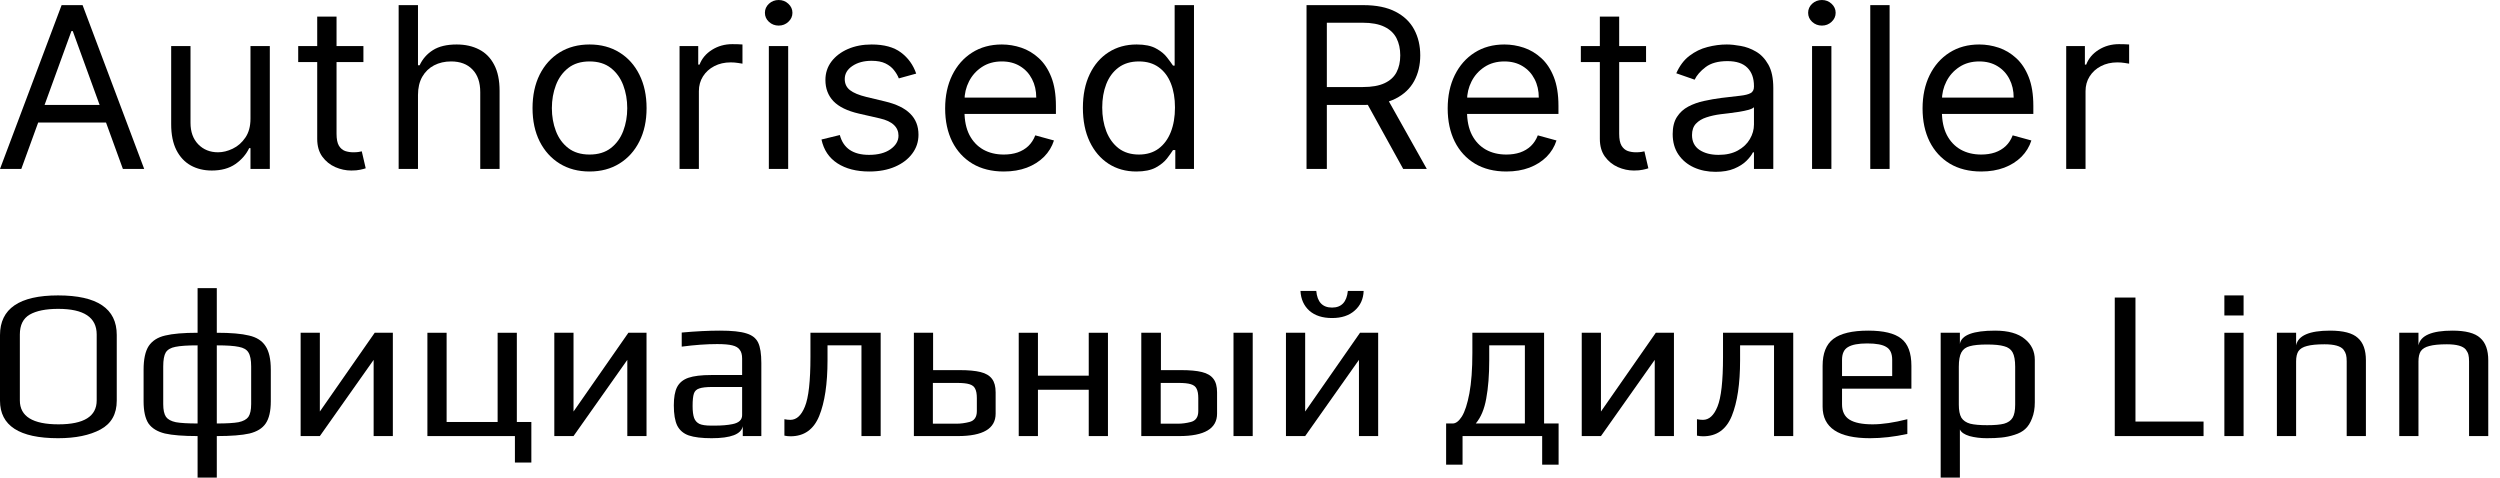<?xml version="1.0" encoding="UTF-8"?> <svg xmlns="http://www.w3.org/2000/svg" width="937" height="179" viewBox="0 0 937 179" fill="none"> <g clip-path="url(#clip0_1078_41)"> <path d="M7.984 63.319H0L23.091 1.922H30.952L54.044 63.319H46.06L27.268 11.635H26.776L7.984 63.319ZM10.932 39.336H43.112V45.931H10.932V39.336Z" fill="black"></path> <path d="M93.88 44.487V17.266H101.127V63.314H93.88V55.519H93.389C92.284 57.857 90.564 59.846 88.23 61.485C85.897 63.104 82.948 63.913 79.387 63.913C76.439 63.913 73.819 63.284 71.526 62.025C69.233 60.746 67.431 58.827 66.121 56.269C64.811 53.691 64.156 50.443 64.156 46.525V17.266H71.403V46.046C71.403 49.403 72.365 52.082 74.289 54.08C76.234 56.078 78.711 57.078 81.72 57.078C83.522 57.078 85.354 56.628 87.217 55.729C89.1 54.83 90.677 53.451 91.945 51.592C93.235 49.733 93.88 47.365 93.88 44.487Z" fill="black"></path> <path d="M136.208 17.267V23.262H111.766V17.267H136.208ZM118.89 6.234H126.136V50.124C126.136 52.123 126.433 53.622 127.027 54.621C127.641 55.6 128.419 56.26 129.36 56.599C130.323 56.919 131.336 57.079 132.401 57.079C133.199 57.079 133.854 57.039 134.366 56.959C134.877 56.859 135.287 56.779 135.594 56.72L137.068 63.075C136.576 63.255 135.891 63.434 135.011 63.614C134.13 63.815 133.015 63.914 131.664 63.914C129.617 63.914 127.61 63.485 125.645 62.625C123.7 61.766 122.083 60.457 120.793 58.698C119.524 56.939 118.89 54.721 118.89 52.042V6.234Z" fill="black"></path> <path d="M156.661 35.618V63.319H149.414V1.922H156.661V24.466H157.275C158.38 22.088 160.038 20.199 162.249 18.8C164.481 17.381 167.449 16.672 171.154 16.672C174.368 16.672 177.183 17.301 179.599 18.56C182.015 19.799 183.888 21.708 185.218 24.286C186.569 26.845 187.245 30.102 187.245 34.06V63.319H179.998V34.539C179.998 30.882 179.025 28.054 177.081 26.055C175.157 24.037 172.485 23.027 169.066 23.027C166.692 23.027 164.563 23.517 162.679 24.496C160.817 25.476 159.342 26.905 158.257 28.783C157.193 30.662 156.661 32.94 156.661 35.618Z" fill="black"></path> <path d="M220.966 64.279C216.708 64.279 212.972 63.29 209.758 61.311C206.564 59.332 204.067 56.564 202.265 53.007C200.484 49.449 199.594 45.292 199.594 40.535C199.594 35.739 200.484 31.552 202.265 27.974C204.067 24.396 206.564 21.618 209.758 19.64C212.972 17.661 216.708 16.672 220.966 16.672C225.223 16.672 228.949 17.661 232.143 19.64C235.357 21.618 237.854 24.396 239.635 27.974C241.437 31.552 242.337 35.739 242.337 40.535C242.337 45.292 241.437 49.449 239.635 53.007C237.854 56.564 235.357 59.332 232.143 61.311C228.949 63.29 225.223 64.279 220.966 64.279ZM220.966 57.923C224.2 57.923 226.862 57.114 228.949 55.495C231.037 53.876 232.583 51.748 233.586 49.109C234.589 46.471 235.091 43.613 235.091 40.535C235.091 37.458 234.589 34.589 233.586 31.931C232.583 29.273 231.037 27.125 228.949 25.486C226.862 23.847 224.2 23.027 220.966 23.027C217.731 23.027 215.07 23.847 212.982 25.486C210.894 27.125 209.348 29.273 208.345 31.931C207.342 34.589 206.841 37.458 206.841 40.535C206.841 43.613 207.342 46.471 208.345 49.109C209.348 51.748 210.894 53.876 212.982 55.495C215.07 57.114 217.731 57.923 220.966 57.923Z" fill="black"></path> <path d="M254.695 63.314V17.266H261.696V24.222H262.188C263.048 21.943 264.603 20.094 266.855 18.675C269.107 17.256 271.645 16.547 274.47 16.547C275.003 16.547 275.668 16.557 276.466 16.577C277.264 16.597 277.869 16.627 278.278 16.667V23.862C278.032 23.802 277.469 23.712 276.589 23.592C275.729 23.452 274.818 23.382 273.856 23.382C271.563 23.382 269.516 23.852 267.715 24.791C265.934 25.71 264.521 26.99 263.477 28.628C262.454 30.247 261.942 32.096 261.942 34.175V63.314H254.695Z" fill="black"></path> <path d="M288.162 63.316V17.268H295.408V63.316H288.162ZM291.846 9.593C290.434 9.593 289.216 9.124 288.192 8.184C287.189 7.245 286.688 6.116 286.688 4.797C286.688 3.478 287.189 2.348 288.192 1.409C289.216 0.47 290.434 0 291.846 0C293.259 0 294.467 0.47 295.469 1.409C296.493 2.348 297.005 3.478 297.005 4.797C297.005 6.116 296.493 7.245 295.469 8.184C294.467 9.124 293.259 9.593 291.846 9.593Z" fill="black"></path> <path d="M343.388 27.584L336.878 29.383C336.468 28.324 335.865 27.294 335.066 26.295C334.288 25.276 333.224 24.436 331.873 23.777C330.522 23.117 328.792 22.788 326.683 22.788C323.797 22.788 321.392 23.437 319.467 24.736C317.563 26.015 316.612 27.644 316.612 29.623C316.612 31.382 317.266 32.771 318.577 33.79C319.887 34.809 321.934 35.659 324.718 36.338L331.719 38.017C335.936 39.016 339.079 40.545 341.146 42.604C343.214 44.642 344.248 47.271 344.248 50.488C344.248 53.127 343.47 55.485 341.914 57.563C340.379 59.642 338.229 61.281 335.465 62.48C332.702 63.679 329.488 64.279 325.823 64.279C321.013 64.279 317.031 63.26 313.879 61.221C310.726 59.182 308.73 56.204 307.891 52.287L314.769 50.608C315.424 53.087 316.663 54.946 318.485 56.184C320.327 57.424 322.732 58.043 325.701 58.043C329.078 58.043 331.76 57.343 333.746 55.945C335.752 54.526 336.755 52.827 336.755 50.848C336.755 49.249 336.182 47.91 335.035 46.831C333.889 45.732 332.129 44.912 329.754 44.373L321.893 42.574C317.574 41.575 314.401 40.026 312.374 37.927C310.368 35.809 309.365 33.16 309.365 29.983C309.365 27.384 310.112 25.086 311.607 23.087C313.121 21.089 315.179 19.52 317.778 18.381C320.398 17.241 323.367 16.672 326.683 16.672C331.351 16.672 335.015 17.671 337.676 19.67C340.358 21.668 342.262 24.307 343.388 27.584Z" fill="black"></path> <path d="M376.228 64.279C371.684 64.279 367.764 63.3 364.468 61.341C361.192 59.362 358.664 56.604 356.883 53.067C355.122 49.509 354.242 45.372 354.242 40.655C354.242 35.938 355.122 31.781 356.883 28.184C358.664 24.566 361.141 21.748 364.314 19.73C367.508 17.691 371.233 16.672 375.491 16.672C377.948 16.672 380.374 17.072 382.769 17.871C385.164 18.671 387.344 19.97 389.31 21.768C391.275 23.547 392.841 25.905 394.007 28.843C395.175 31.781 395.758 35.399 395.758 39.696V42.694H359.401V36.578H388.388C388.388 33.98 387.856 31.662 386.792 29.623C385.747 27.584 384.253 25.975 382.309 24.796C380.384 23.617 378.112 23.027 375.491 23.027C372.605 23.027 370.108 23.727 367.999 25.126C365.911 26.505 364.304 28.304 363.178 30.522C362.052 32.741 361.489 35.119 361.489 37.657V41.734C361.489 45.212 362.103 48.16 363.331 50.579C364.581 52.977 366.31 54.805 368.521 56.065C370.732 57.304 373.301 57.923 376.228 57.923C378.132 57.923 379.852 57.663 381.387 57.144C382.943 56.604 384.284 55.805 385.41 54.745C386.535 53.666 387.406 52.327 388.02 50.728L395.021 52.647C394.284 54.965 393.045 57.004 391.306 58.763C389.565 60.501 387.416 61.861 384.857 62.84C382.298 63.799 379.422 64.279 376.228 64.279Z" fill="black"></path> <path d="M425.888 64.279C421.958 64.279 418.487 63.309 415.478 61.37C412.469 59.412 410.115 56.654 408.416 53.096C406.717 49.519 405.867 45.292 405.867 40.415C405.867 35.578 406.717 31.381 408.416 27.824C410.115 24.266 412.479 21.518 415.509 19.58C418.539 17.641 422.039 16.672 426.011 16.672C429.081 16.672 431.507 17.171 433.288 18.171C435.089 19.15 436.461 20.269 437.403 21.528C438.365 22.767 439.112 23.787 439.644 24.586H440.258V1.922H447.505V63.319H440.504V56.244H439.644C439.112 57.084 438.355 58.143 437.372 59.422C436.389 60.681 434.987 61.81 433.165 62.809C431.343 63.789 428.917 64.279 425.888 64.279ZM426.87 57.923C429.777 57.923 432.234 57.184 434.24 55.705C436.246 54.206 437.771 52.137 438.815 49.499C439.86 46.841 440.381 43.773 440.381 40.295C440.381 36.858 439.869 33.85 438.846 31.271C437.822 28.673 436.308 26.655 434.301 25.216C432.295 23.757 429.818 23.027 426.87 23.027C423.8 23.027 421.241 23.797 419.194 25.336C417.167 26.855 415.642 28.923 414.618 31.541C413.615 34.139 413.114 37.057 413.114 40.295C413.114 43.573 413.626 46.551 414.649 49.229C415.693 51.887 417.229 54.006 419.255 55.585C421.302 57.144 423.841 57.923 426.87 57.923Z" fill="black"></path> <path d="M489.688 63.319V1.922H510.937C515.849 1.922 519.883 2.741 523.035 4.38C526.188 5.999 528.522 8.227 530.034 11.066C531.551 13.904 532.309 17.131 532.309 20.749C532.309 24.366 531.551 27.574 530.034 30.372C528.522 33.17 526.198 35.369 523.065 36.968C519.933 38.547 515.933 39.336 511.061 39.336H493.863V32.621H510.813C514.173 32.621 516.875 32.141 518.922 31.182C520.988 30.222 522.48 28.863 523.402 27.104C524.344 25.326 524.815 23.207 524.815 20.749C524.815 18.291 524.344 16.142 523.402 14.303C522.461 12.464 520.959 11.046 518.892 10.046C516.82 9.027 514.089 8.517 510.689 8.517H497.301V63.319H489.688ZM519.288 35.738L534.763 63.319H525.92L510.689 35.738H519.288Z" fill="black"></path> <path d="M564.581 64.279C560.036 64.279 556.115 63.3 552.819 61.341C549.543 59.362 547.015 56.604 545.236 53.067C543.476 49.509 542.594 45.372 542.594 40.655C542.594 35.938 543.476 31.781 545.236 28.184C547.015 24.566 549.493 21.748 552.665 19.73C555.857 17.691 559.585 16.672 563.842 16.672C566.301 16.672 568.725 17.072 571.123 17.871C573.517 18.671 575.698 19.97 577.661 21.768C579.629 23.547 581.195 25.905 582.36 28.843C583.525 31.781 584.11 35.399 584.11 39.696V42.694H547.753V36.578H576.739C576.739 33.98 576.209 31.662 575.143 29.623C574.097 27.584 572.605 25.975 570.663 24.796C568.734 23.617 566.464 23.027 563.842 23.027C560.958 23.027 558.46 23.727 556.353 25.126C554.261 26.505 552.655 28.304 551.53 30.522C550.405 32.741 549.84 35.119 549.84 37.657V41.734C549.84 45.212 550.455 48.16 551.684 50.579C552.933 52.977 554.663 54.805 556.873 56.065C559.084 57.304 561.652 57.923 564.581 57.923C566.484 57.923 568.204 57.663 569.741 57.144C571.297 56.604 572.635 55.805 573.76 54.745C574.885 53.666 575.758 52.327 576.372 50.728L583.371 52.647C582.637 54.965 581.398 57.004 579.659 58.763C577.919 60.501 575.768 61.861 573.21 62.84C570.653 63.799 567.773 64.279 564.581 64.279Z" fill="black"></path> <path d="M616.941 17.267V23.262H592.5V17.267H616.941ZM599.623 6.234H606.869V50.124C606.869 52.123 607.166 53.622 607.761 54.621C608.376 55.6 609.154 56.26 610.096 56.599C611.057 56.919 612.068 57.079 613.134 57.079C613.932 57.079 614.586 57.039 615.102 56.959C615.612 56.859 616.019 56.779 616.326 56.72L617.803 63.075C617.312 63.255 616.623 63.434 615.746 63.614C614.864 63.815 613.749 63.914 612.395 63.914C610.348 63.914 608.346 63.485 606.378 62.625C604.435 61.766 602.815 60.457 601.526 58.698C600.257 56.939 599.623 54.721 599.623 52.042V6.234Z" fill="black"></path> <path d="M643.011 64.399C640.022 64.399 637.311 63.849 634.877 62.75C632.438 61.631 630.505 60.022 629.073 57.923C627.641 55.805 626.922 53.246 626.922 50.249C626.922 47.61 627.457 45.472 628.518 43.833C629.584 42.174 631.006 40.875 632.785 39.936C634.57 38.996 636.533 38.297 638.684 37.837C640.855 37.358 643.035 36.978 645.226 36.698C648.091 36.338 650.416 36.068 652.195 35.889C653.994 35.689 655.308 35.359 656.126 34.899C656.963 34.44 657.385 33.64 657.385 32.501V32.261C657.385 29.303 656.557 27.005 654.896 25.366C653.261 23.727 650.773 22.908 647.437 22.908C643.977 22.908 641.261 23.647 639.298 25.126C637.331 26.605 635.953 28.184 635.15 29.863L628.275 27.464C629.504 24.666 631.14 22.488 633.187 20.929C635.254 19.35 637.504 18.251 639.943 17.631C642.401 16.992 644.815 16.672 647.189 16.672C648.706 16.672 650.446 16.852 652.408 17.212C654.396 17.551 656.309 18.261 658.153 19.34C660.017 20.419 661.558 22.048 662.787 24.227C664.016 26.405 664.631 29.323 664.631 32.981V63.319H657.385V57.084H657.013C656.522 58.083 655.704 59.153 654.559 60.292C653.415 61.431 651.888 62.4 649.985 63.2C648.081 63.999 645.757 64.399 643.011 64.399ZM644.116 58.043C646.986 58.043 649.4 57.494 651.367 56.394C653.35 55.295 654.847 53.876 655.848 52.137C656.874 50.398 657.385 48.57 657.385 46.651V40.176C657.077 40.535 656.403 40.865 655.357 41.165C654.331 41.445 653.147 41.694 651.794 41.914C650.465 42.114 649.167 42.294 647.898 42.454C646.649 42.594 645.633 42.714 644.855 42.814C642.971 43.054 641.211 43.443 639.576 43.983C637.955 44.503 636.647 45.292 635.645 46.351C634.659 47.391 634.168 48.81 634.168 50.608C634.168 53.067 635.1 54.925 636.964 56.184C638.847 57.424 641.231 58.043 644.116 58.043Z" fill="black"></path> <path d="M679.16 63.316V17.268H686.406V63.316H679.16ZM682.847 9.593C681.435 9.593 680.215 9.124 679.189 8.184C678.188 7.245 677.688 6.116 677.688 4.797C677.688 3.478 678.188 2.348 679.189 1.409C680.215 0.47 681.435 0 682.847 0C684.26 0 685.464 0.47 686.47 1.409C687.492 2.348 688.002 3.478 688.002 4.797C688.002 6.116 687.492 7.245 686.47 8.184C685.464 9.124 684.26 9.593 682.847 9.593Z" fill="black"></path> <path d="M708.223 1.922V63.319H700.977V1.922H708.223Z" fill="black"></path> <path d="M742.565 64.279C738.02 64.279 734.099 63.3 730.803 61.341C727.532 59.362 724.999 56.604 723.22 53.067C721.46 49.509 720.578 45.372 720.578 40.655C720.578 35.938 721.46 31.781 723.22 28.184C724.999 24.566 727.478 21.748 730.65 19.73C733.847 17.691 737.569 16.672 741.827 16.672C744.285 16.672 746.709 17.072 749.108 17.871C751.502 18.671 753.683 19.97 755.646 21.768C757.613 23.547 759.179 25.905 760.344 28.843C761.514 31.781 762.094 35.399 762.094 39.696V42.694H725.738V36.578H754.724C754.724 33.98 754.193 31.662 753.128 29.623C752.087 27.584 750.59 25.975 748.647 24.796C746.724 23.617 744.449 23.027 741.827 23.027C738.942 23.027 736.444 23.727 734.337 25.126C732.251 26.505 730.64 28.304 729.515 30.522C728.39 32.741 727.825 35.119 727.825 37.657V41.734C727.825 45.212 728.439 48.16 729.668 50.579C730.917 52.977 732.647 54.805 734.858 56.065C737.068 57.304 739.641 57.923 742.565 57.923C744.469 57.923 746.188 57.663 747.725 57.144C749.281 56.604 750.62 55.805 751.75 54.745C752.875 53.666 753.742 52.327 754.357 50.728L761.36 52.647C760.622 54.965 759.383 57.004 757.643 58.763C755.903 60.501 753.752 61.861 751.195 62.84C748.637 63.799 745.757 64.279 742.565 64.279Z" fill="black"></path> <path d="M774.414 63.314V17.266H781.418V24.222H781.908C782.766 21.943 784.322 20.094 786.572 18.675C788.828 17.256 791.365 16.547 794.191 16.547C794.721 16.547 795.385 16.557 796.183 16.577C796.986 16.597 797.586 16.627 797.997 16.667V23.862C797.749 23.802 797.189 23.712 796.307 23.592C795.45 23.452 794.538 23.382 793.576 23.382C791.281 23.382 789.234 23.852 787.435 24.791C785.655 25.71 784.243 26.99 783.197 28.628C782.171 30.247 781.66 32.096 781.66 34.175V63.314H774.414Z" fill="black"></path> <path d="M21.76 164.24C7.253 164.24 0 159.547 0 150.16V125.6C0 115.68 7.253 110.72 21.76 110.72C36.427 110.72 43.76 115.653 43.76 125.52V150.16C43.76 155.173 41.733 158.773 37.68 160.96C33.627 163.147 28.32 164.24 21.76 164.24ZM21.92 159.04C31.467 159.04 36.24 156.053 36.24 150.08V125.36C36.24 118.96 31.44 115.76 21.84 115.76C17.2 115.76 13.627 116.48 11.12 117.92C8.667 119.36 7.44 121.84 7.44 125.36V150.08C7.44 156.053 12.267 159.04 21.92 159.04Z" fill="black"></path> <path d="M81.257 124.72C86.537 124.72 90.564 125.067 93.337 125.76C96.163 126.4 98.217 127.707 99.497 129.68C100.83 131.653 101.497 134.613 101.497 138.56V150.4C101.497 154.08 100.857 156.853 99.577 158.72C98.35 160.533 96.323 161.787 93.497 162.48C90.67 163.12 86.59 163.44 81.257 163.44V179.28H74.057V163.44C68.724 163.44 64.644 163.12 61.817 162.48C58.99 161.787 56.937 160.533 55.657 158.72C54.43 156.853 53.817 154.08 53.817 150.4V138.56C53.817 134.613 54.457 131.653 55.737 129.68C57.07 127.707 59.123 126.4 61.897 125.76C64.724 125.067 68.777 124.72 74.057 124.72V108H81.257V124.72ZM74.057 129.44C70.27 129.44 67.497 129.627 65.737 130C64.03 130.32 62.83 131.013 62.137 132.08C61.497 133.147 61.177 134.907 61.177 137.36V151.44C61.177 153.627 61.523 155.227 62.217 156.24C62.91 157.2 64.137 157.867 65.897 158.24C67.657 158.56 70.377 158.72 74.057 158.72V129.44ZM94.137 137.36C94.137 134.907 93.79 133.147 93.097 132.08C92.457 131.013 91.257 130.32 89.497 130C87.79 129.627 85.043 129.44 81.257 129.44V158.72C84.937 158.72 87.657 158.56 89.417 158.24C91.177 157.867 92.403 157.2 93.097 156.24C93.79 155.227 94.137 153.627 94.137 151.44V137.36Z" fill="black"></path> <path d="M147.239 124.72V163.44H140.039V134.88L119.879 163.44H112.679V124.72H119.879V154.24L140.439 124.72H147.239Z" fill="black"></path> <path d="M192.99 163.44H160.19V124.72H167.39V158.16H186.51V124.72H193.71V158.16H199.15V173.36H192.99V163.44Z" fill="black"></path> <path d="M242.317 124.72V163.44H235.117V134.88L214.957 163.44H207.757V124.72H214.957V154.24L235.517 124.72H242.317Z" fill="black"></path> <path d="M266.708 164.24C263.028 164.24 260.175 163.893 258.148 163.2C256.175 162.507 254.735 161.28 253.828 159.52C252.975 157.76 252.548 155.227 252.548 151.92C252.548 148.987 252.948 146.72 253.748 145.12C254.601 143.467 256.015 142.293 257.988 141.6C260.015 140.907 262.868 140.56 266.548 140.56H278.148V134.4C278.148 132.96 277.855 131.867 277.268 131.12C276.735 130.32 275.801 129.76 274.468 129.44C273.188 129.12 271.295 128.96 268.788 128.96C264.788 128.96 260.361 129.28 255.508 129.92V124.64C260.788 124.16 265.561 123.92 269.828 123.92C274.308 123.92 277.615 124.267 279.748 124.96C281.881 125.6 283.348 126.747 284.148 128.4C284.948 130.053 285.348 132.613 285.348 136.08V163.44H278.388V159.76C277.801 162.747 273.908 164.24 266.708 164.24ZM267.908 159.52C270.521 159.52 272.735 159.333 274.548 158.96C276.948 158.48 278.148 157.36 278.148 155.6V145.04H267.028C264.735 145.04 263.081 145.227 262.068 145.6C261.055 145.92 260.388 146.56 260.068 147.52C259.748 148.48 259.588 150.027 259.588 152.16C259.588 154.08 259.775 155.573 260.148 156.64C260.521 157.653 261.188 158.4 262.148 158.88C263.108 159.307 264.548 159.52 266.468 159.52H267.908Z" fill="black"></path> <path d="M296.315 163.52C295.515 163.52 294.742 163.44 293.995 163.28V157.12C294.742 157.28 295.488 157.36 296.235 157.36C298.528 157.36 300.342 155.707 301.675 152.4C303.062 149.04 303.755 142.853 303.755 133.84V124.72H330.075V163.44H322.875V129.44H310.155V135.04C310.155 143.84 309.115 150.8 307.035 155.92C304.955 160.987 301.382 163.52 296.315 163.52Z" fill="black"></path> <path d="M342.522 124.72H349.723V138.72H359.643C362.949 138.72 365.563 138.96 367.483 139.44C369.456 139.92 370.896 140.773 371.802 142C372.709 143.173 373.163 144.853 373.163 147.04V155.04C373.163 160.64 368.443 163.44 359.003 163.44H342.522V124.72ZM358.522 158.8C360.069 158.8 361.669 158.587 363.323 158.16C365.189 157.68 366.122 156.32 366.122 154.08V149.2C366.122 147.653 365.909 146.48 365.483 145.68C365.109 144.88 364.389 144.32 363.323 144C362.309 143.68 360.762 143.52 358.682 143.52H349.642V158.8H358.522Z" fill="black"></path> <path d="M381.819 124.72H389.019V140.8H408.059V124.72H415.259V163.44H408.059V146.08H389.019V163.44H381.819V124.72Z" fill="black"></path> <path d="M427.757 124.72H435.117V138.72H442.637C445.944 138.72 448.557 138.96 450.477 139.44C452.45 139.92 453.89 140.773 454.797 142C455.704 143.173 456.157 144.853 456.157 147.04V155.04C456.157 160.64 451.437 163.44 441.997 163.44H427.757V124.72ZM462.317 124.72H469.517V163.44H462.317V124.72ZM441.517 158.8C443.064 158.8 444.664 158.587 446.317 158.16C448.184 157.68 449.117 156.32 449.117 154.08V149.2C449.117 147.653 448.904 146.48 448.477 145.68C448.104 144.88 447.384 144.32 446.317 144C445.304 143.68 443.757 143.52 441.677 143.52H435.037V158.8H441.517Z" fill="black"></path> <path d="M516.536 124.72V163.44H509.336V134.88L489.176 163.44H481.976V124.72H489.176V154.24L509.736 124.72H516.536ZM499.256 119.2C495.682 119.2 492.856 118.293 490.776 116.48C488.696 114.613 487.576 112.133 487.416 109.04H493.336C493.709 113.2 495.682 115.28 499.256 115.28C502.776 115.28 504.749 113.2 505.176 109.04H511.096C510.989 112.08 509.869 114.533 507.736 116.4C505.656 118.267 502.829 119.2 499.256 119.2Z" fill="black"></path> <path d="M584.164 158.72V174.16H578.004V163.44H548.164V174.16H542.004V158.72H544.484C545.658 158.72 546.804 157.84 547.924 156.08C549.044 154.267 549.978 151.387 550.724 147.44C551.471 143.44 551.844 138.373 551.844 132.24V124.72H578.724V158.72H584.164ZM571.524 158.72V129.44H558.164V135.04C558.164 140.587 557.791 145.36 557.044 149.36C556.351 153.307 555.044 156.427 553.124 158.72H571.524Z" fill="black"></path> <path d="M627.395 124.72V163.44H620.195V134.88L600.035 163.44H592.835V124.72H600.035V154.24L620.595 124.72H627.395Z" fill="black"></path> <path d="M638.346 163.52C637.546 163.52 636.773 163.44 636.026 163.28V157.12C636.773 157.28 637.52 157.36 638.266 157.36C640.56 157.36 642.373 155.707 643.706 152.4C645.093 149.04 645.786 142.853 645.786 133.84V124.72H672.106V163.44H664.906V129.44H652.186V135.04C652.186 143.84 651.146 150.8 649.066 155.92C646.986 160.987 643.413 163.52 638.346 163.52Z" fill="black"></path> <path d="M700.874 164.24C689.034 164.24 683.114 160.293 683.114 152.4V137.12C683.114 132.427 684.447 129.067 687.114 127.04C689.834 124.96 694.207 123.92 700.234 123.92C705.94 123.92 710.047 124.907 712.554 126.88C715.114 128.853 716.394 132.267 716.394 137.12V145.68H690.394V151.52C690.394 154.187 691.327 156.107 693.194 157.28C695.06 158.453 697.94 159.04 701.834 159.04C705.514 159.04 709.86 158.4 714.874 157.12V162.64C709.967 163.707 705.3 164.24 700.874 164.24ZM709.194 140.96V134.88C709.194 132.533 708.474 130.933 707.034 130.08C705.647 129.173 703.247 128.72 699.834 128.72C696.527 128.72 694.127 129.173 692.634 130.08C691.14 130.933 690.394 132.533 690.394 134.88V140.96H709.194Z" fill="black"></path> <path d="M727.366 124.72H734.566V128.88C735.153 125.573 739.553 123.92 747.766 123.92C752.673 123.92 756.38 124.96 758.886 127.04C761.393 129.067 762.646 131.68 762.646 134.88V150.8C762.646 153.093 762.3 155.093 761.606 156.8C760.966 158.507 760.113 159.84 759.046 160.8C758.086 161.707 756.753 162.427 755.046 162.96C753.393 163.493 751.74 163.84 750.086 164C748.593 164.16 746.78 164.24 744.646 164.24C742.3 164.24 740.14 163.973 738.166 163.44C736.246 162.853 735.046 162.027 734.566 160.96V179.28H727.366V124.72ZM744.806 159.36C747.58 159.36 749.686 159.173 751.126 158.8C752.62 158.373 753.686 157.627 754.326 156.56C754.966 155.493 755.286 153.867 755.286 151.68V137.44C755.286 135.04 754.966 133.253 754.326 132.08C753.686 130.907 752.62 130.133 751.126 129.76C749.686 129.333 747.553 129.12 744.726 129.12C741.9 129.12 739.74 129.333 738.246 129.76C736.806 130.133 735.766 130.907 735.126 132.08C734.486 133.253 734.166 135.04 734.166 137.44V151.68C734.166 153.813 734.486 155.44 735.126 156.56C735.82 157.627 736.913 158.373 738.406 158.8C739.9 159.173 742.033 159.36 744.806 159.36Z" fill="black"></path> <path d="M792.612 111.52H800.372V158H825.892V163.44H792.612V111.52Z" fill="black"></path> <path d="M833.694 110.72H840.894V118.24H833.694V110.72ZM833.694 124.72H840.894V163.44H833.694V124.72Z" fill="black"></path> <path d="M853.382 124.72H860.582V129.44C861.329 125.76 865.569 123.92 873.302 123.92C878.262 123.92 881.729 124.827 883.702 126.64C885.729 128.4 886.742 131.2 886.742 135.04V163.44H879.542V135.44C879.542 134.427 879.462 133.6 879.302 132.96C879.142 132.32 878.822 131.68 878.342 131.04C877.275 129.707 874.902 129.04 871.222 129.04C868.395 129.04 866.209 129.253 864.662 129.68C863.169 130.053 862.102 130.693 861.462 131.6C860.875 132.507 860.582 133.787 860.582 135.44V163.44H853.382V124.72Z" fill="black"></path> <path d="M899.241 124.72H906.441V129.44C907.188 125.76 911.428 123.92 919.161 123.92C924.121 123.92 927.588 124.827 929.561 126.64C931.588 128.4 932.601 131.2 932.601 135.04V163.44H925.401V135.44C925.401 134.427 925.321 133.6 925.161 132.96C925.001 132.32 924.681 131.68 924.201 131.04C923.135 129.707 920.761 129.04 917.081 129.04C914.255 129.04 912.068 129.253 910.521 129.68C909.028 130.053 907.961 130.693 907.321 131.6C906.735 132.507 906.441 133.787 906.441 135.44V163.44H899.241V124.72Z" fill="black"></path> </g> <defs> <clipPath id="clip0_1078_41"> <rect width="937" height="179" fill="white"></rect> </clipPath> </defs> </svg> 